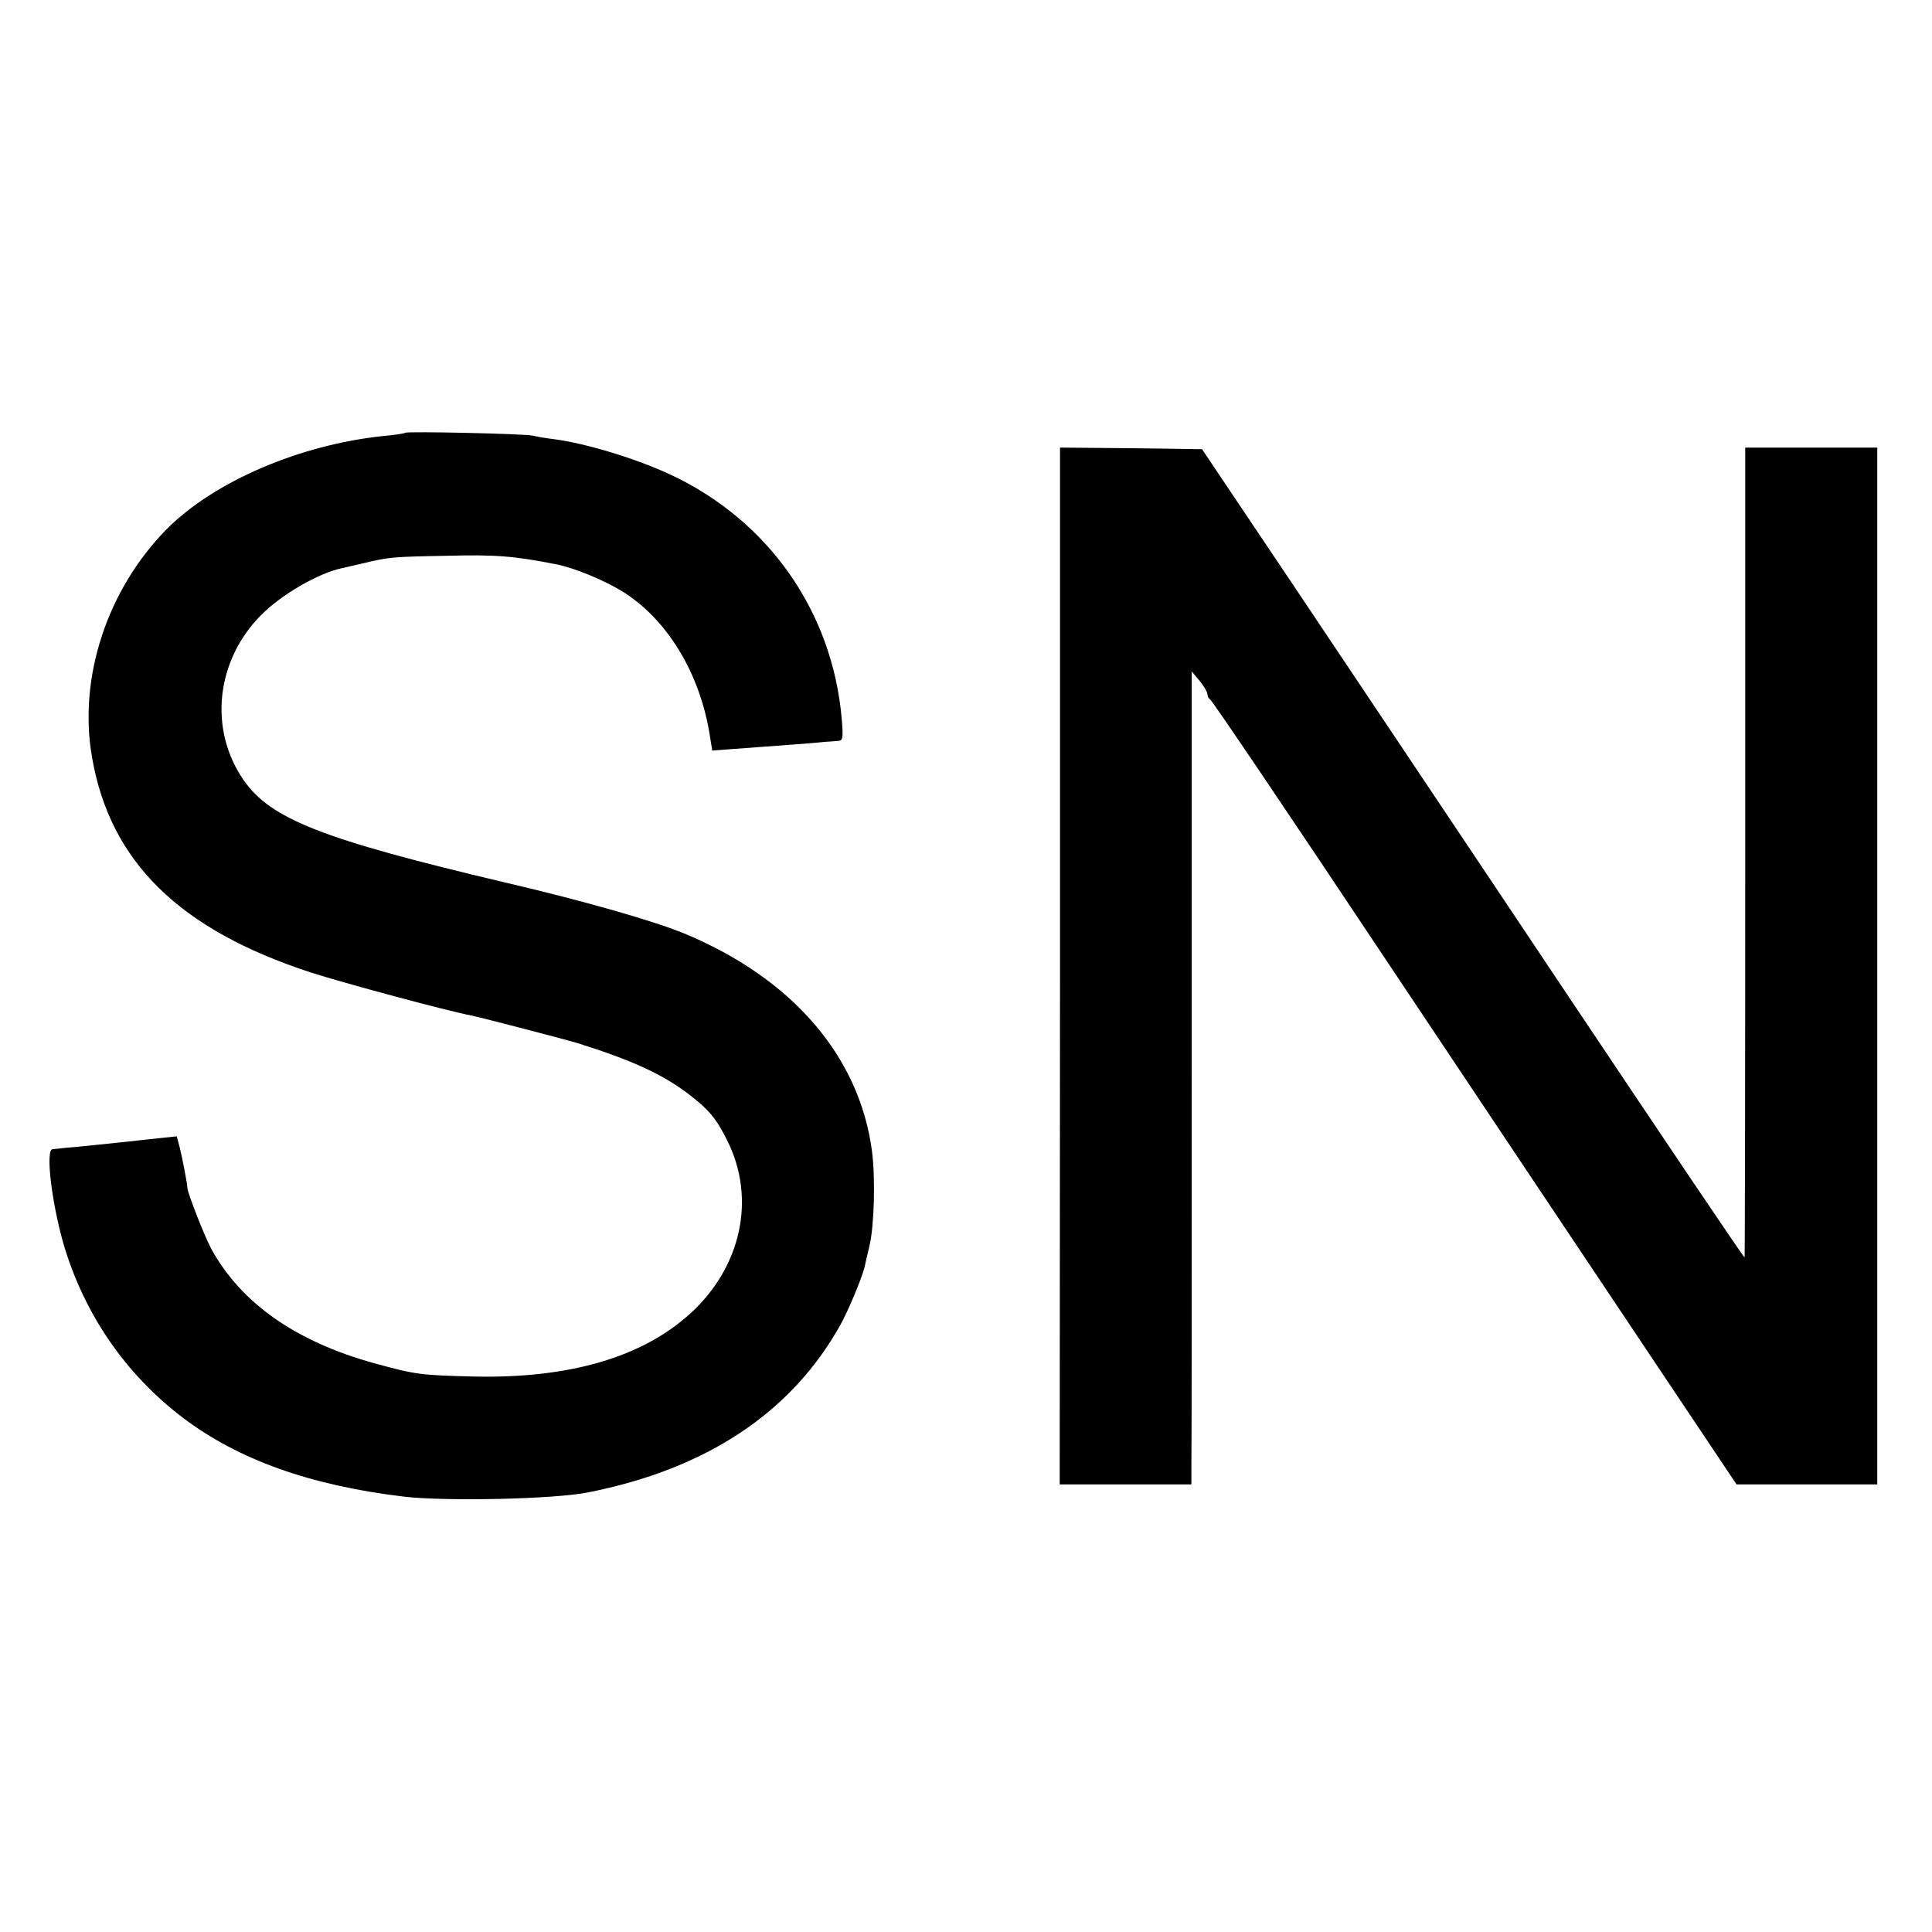 <?xml version="1.0" standalone="no"?>
<!DOCTYPE svg PUBLIC "-//W3C//DTD SVG 20010904//EN"
 "http://www.w3.org/TR/2001/REC-SVG-20010904/DTD/svg10.dtd">
<svg version="1.0" xmlns="http://www.w3.org/2000/svg"
 width="600pt" height="600pt" viewBox="0 0 600 600"
 preserveAspectRatio="xMidYMid meet">
<g transform="translate(0,600) scale(0.1,-0.1)"
fill="#000000" stroke="none">
<path d="M1259 4656 c-2 -2 -33 -7 -68 -10 -260 -27 -525 -141 -672 -288 -186
-188 -277 -463 -233 -711 56 -323 271 -534 679 -667 99 -32 425 -120 500 -134
29 -6 295 -75 330 -86 166 -52 262 -96 341 -156 66 -50 89 -78 124 -149 88
-179 42 -390 -116 -534 -149 -136 -375 -202 -669 -196 -170 4 -184 6 -315 42
-241 67 -410 185 -503 353 -21 38 -74 174 -75 190 0 13 -15 89 -23 123 l-10
38 -57 -6 c-31 -3 -73 -8 -92 -10 -19 -2 -66 -7 -105 -11 -38 -4 -81 -8 -95
-9 -14 -2 -30 -3 -37 -4 -22 -2 -3 -162 33 -290 64 -220 192 -407 372 -544
172 -130 394 -210 687 -245 129 -15 464 -8 570 13 367 72 632 247 784 519 24
42 69 150 76 181 2 11 9 40 15 65 15 62 19 211 8 295 -39 295 -248 537 -583
676 -95 39 -307 100 -555 158 -571 135 -729 197 -814 319 -108 157 -86 370 55
512 62 63 178 130 249 145 8 2 38 9 65 15 83 20 94 21 265 24 151 4 208 -1
340 -27 54 -11 144 -48 200 -82 141 -86 245 -256 275 -453 l7 -43 66 5 c37 3
110 8 162 12 52 4 106 8 120 10 14 1 33 2 43 3 15 1 16 9 11 69 -29 333 -228
617 -534 759 -103 48 -259 96 -359 109 -25 3 -55 8 -66 11 -24 6 -390 14 -396
9z"/>
<path d="M3292 3000 l-1 -1610 205 0 204 0 0 68 c1 37 1 605 1 1262 l0 1195
25 -30 c13 -16 24 -35 24 -42 0 -6 4 -13 8 -15 5 -1 252 -367 549 -813 297
-445 663 -993 813 -1217 l273 -408 219 0 218 0 0 1610 0 1610 -205 0 -205 0 0
-1257 c0 -691 -1 -1257 -2 -1258 -2 -2 -253 371 -558 827 -305 457 -684 1022
-841 1257 l-286 426 -221 3 -220 2 0 -1610z"/>
</g>
</svg>
